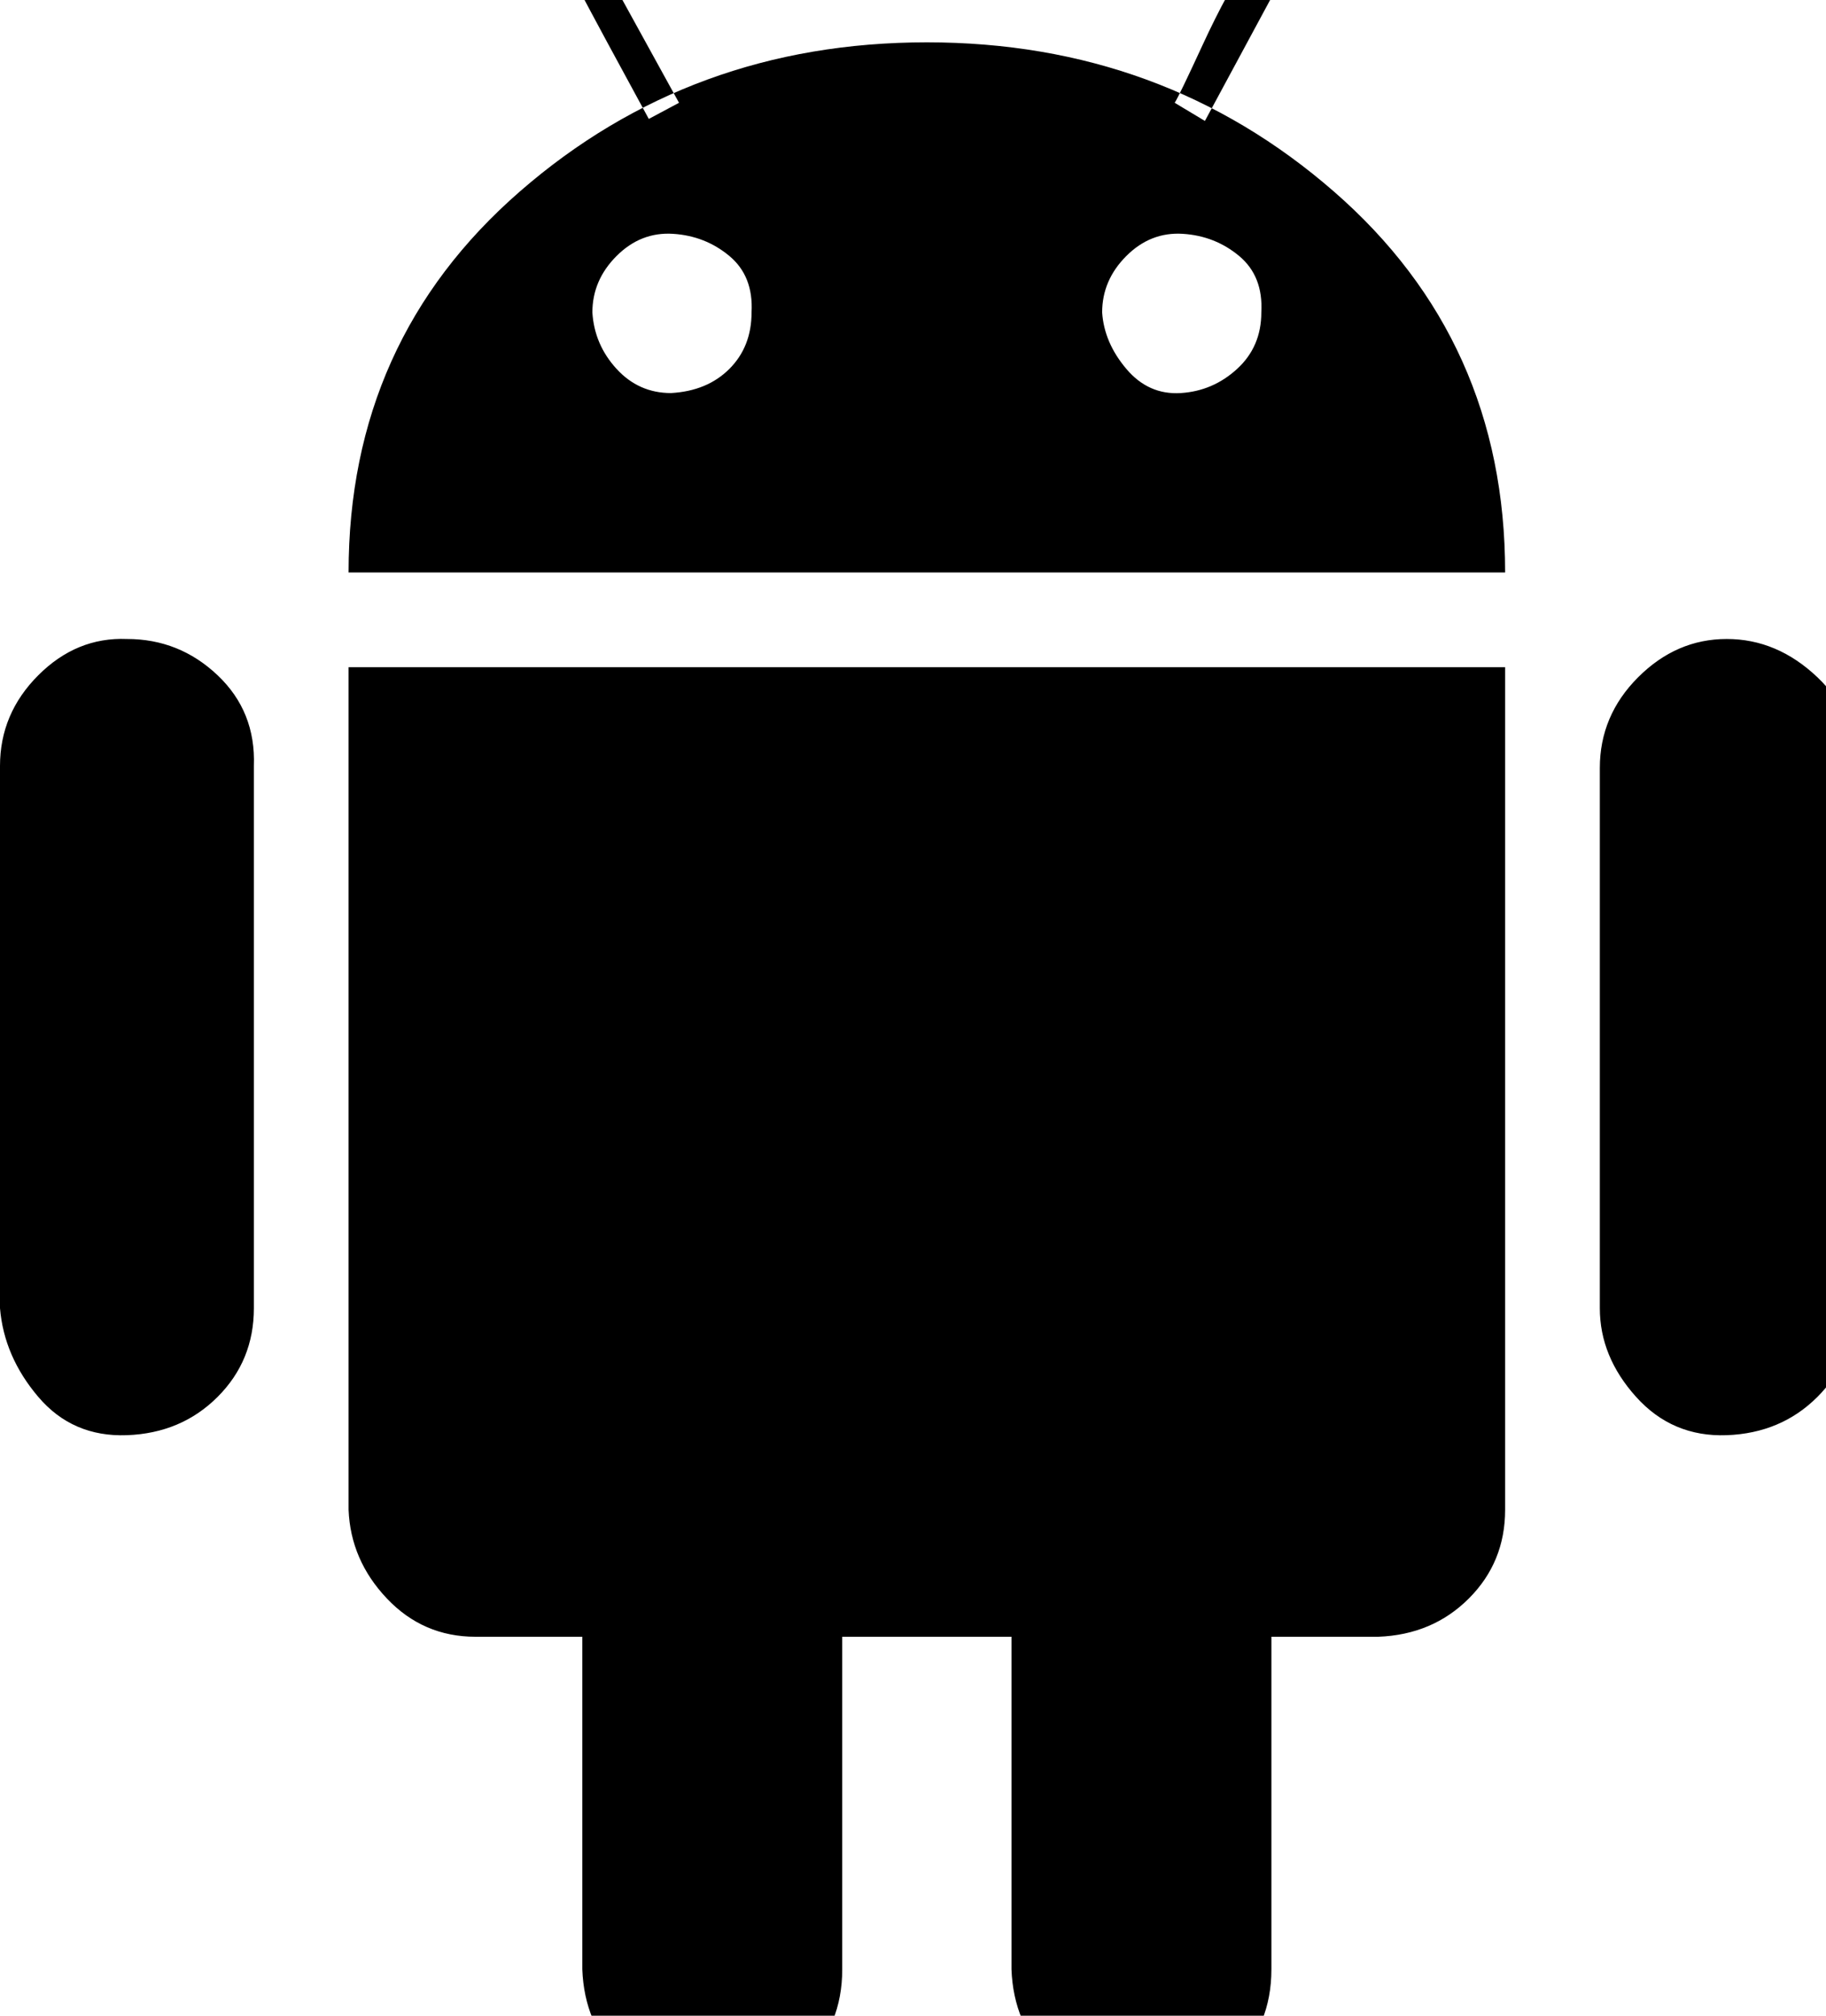 <!-- Generated by IcoMoon.io -->
<svg version="1.1" xmlns="http://www.w3.org/2000/svg" width="29" height="32" viewBox="0 0 29 32">
<path d="M0 20.768v-8.608q0-0.832 0.608-1.44t1.408-0.576q0.832 0 1.44 0.576t0.576 1.44v8.608q0 0.832-0.576 1.408t-1.44 0.608-1.408-0.608-0.608-1.408zM5.536 23.968v-13.376h18.368v13.376q0 0.832-0.576 1.408t-1.44 0.608h-14.336q-0.832 0-1.408-0.608t-0.608-1.408zM5.536 9.088h18.368q0-3.68-2.72-6.048t-6.464-2.368-6.464 2.368-2.72 6.048zM8.768-1.024q0-0.256 0.224-0.256 0.096 0 0.224 0.064l1.568 2.848-0.48 0.256q-1.536-2.816-1.536-2.912zM9.248 24.8q0-0.864 0.608-1.44t1.504-0.576q0.8 0 1.408 0.608t0.608 1.408v6.464q0 0.896-0.608 1.472t-1.504 0.544q-0.832 0-1.408-0.576t-0.608-1.44v-6.464zM9.408 4.96q0-0.512 0.384-0.896t0.896-0.352 0.896 0.352 0.352 0.896q0 0.544-0.352 0.896t-0.928 0.384q-0.512 0-0.864-0.384t-0.384-0.896zM16.064 24.8q0-0.864 0.64-1.44t1.472-0.576 1.44 0.576 0.576 1.44v6.464q0 0.896-0.608 1.472t-1.504 0.544q-0.832 0-1.408-0.576t-0.608-1.44v-6.464zM17.504 4.96q0-0.512 0.384-0.896t0.896-0.352 0.896 0.352 0.352 0.896q0 0.544-0.384 0.896t-0.896 0.384-0.864-0.384-0.384-0.896zM18.656 1.632q0.064-0.096 0.448-0.928t0.768-1.408 0.576-0.576 0.224 0.288v0.064l-1.536 2.848zM25.408 20.768v-8.576q0-0.832 0.608-1.44t1.408-0.608 1.44 0.608 0.576 1.44v8.576q0 0.832-0.576 1.408t-1.44 0.608-1.44-0.608-0.576-1.408z"></path>
</svg>
